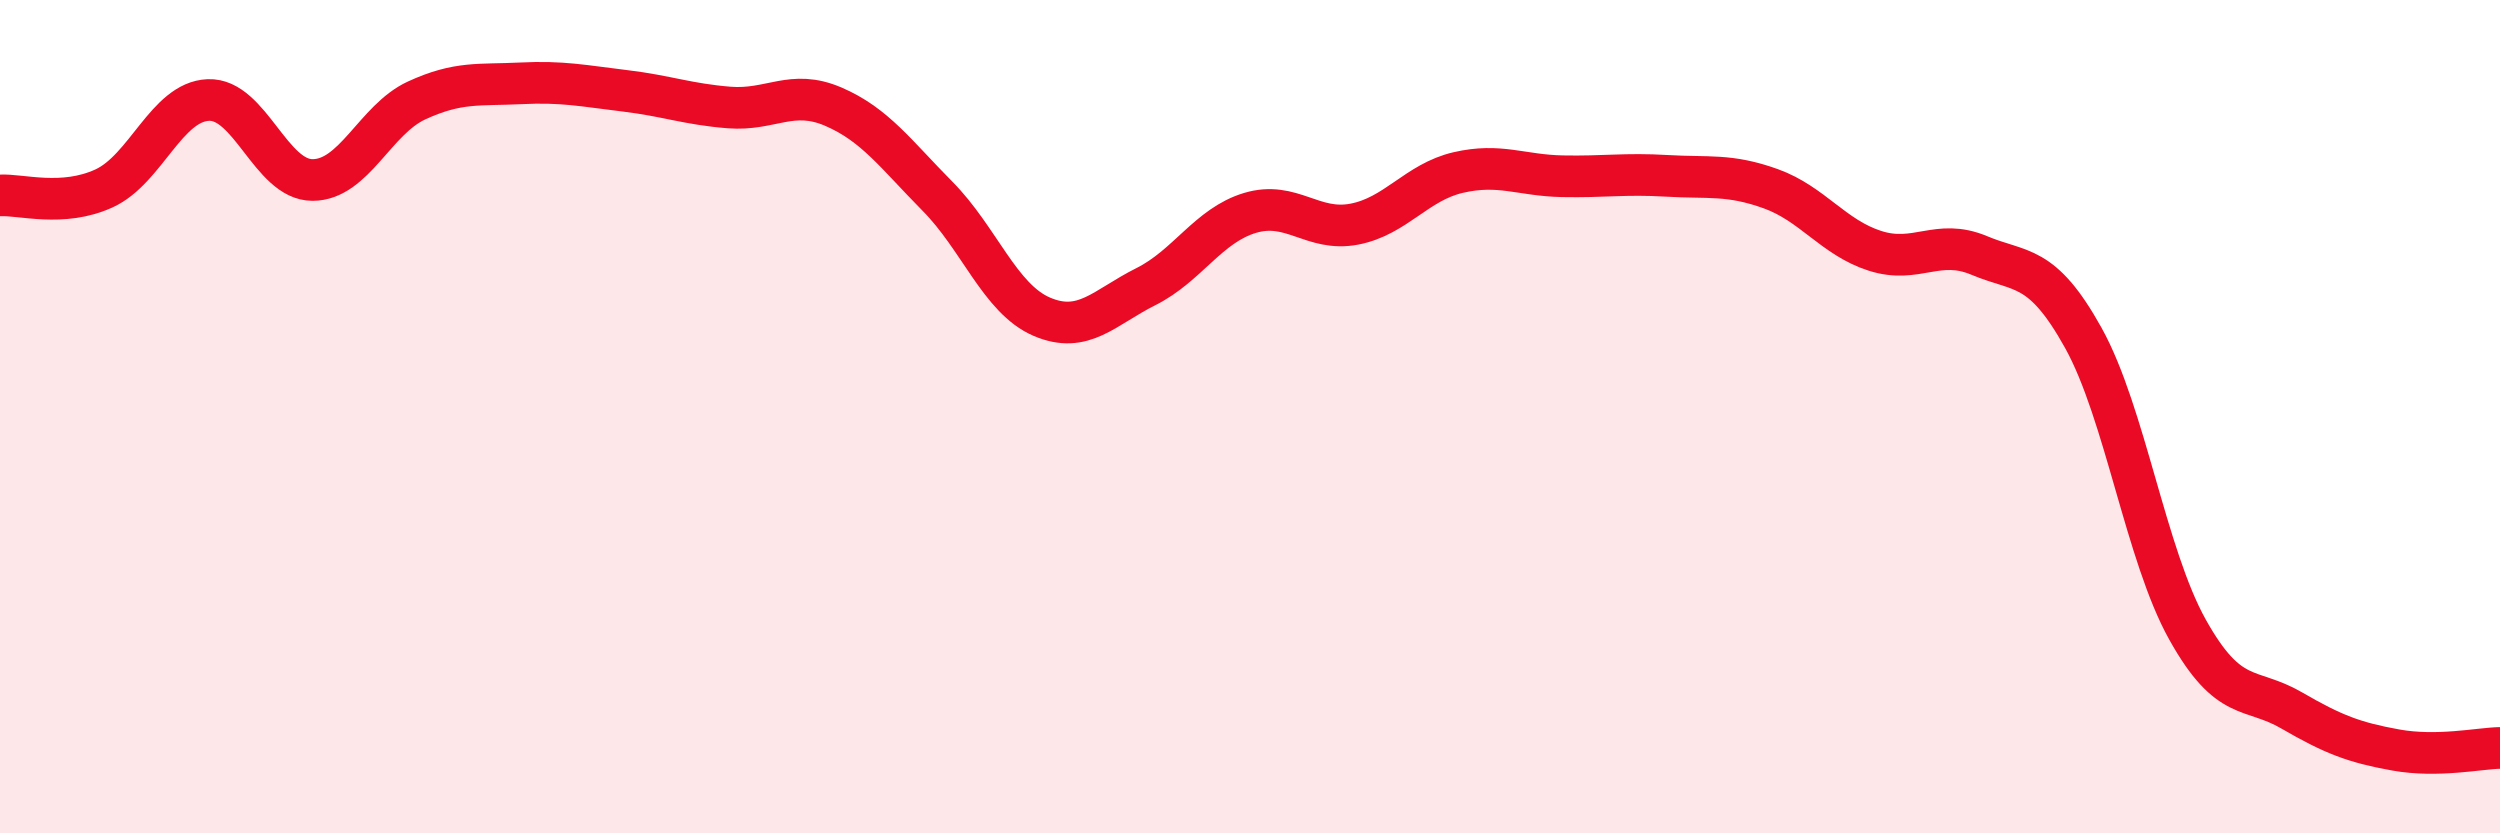 
    <svg width="60" height="20" viewBox="0 0 60 20" xmlns="http://www.w3.org/2000/svg">
      <path
        d="M 0,4.69 C 0.5,4.66 1.5,4.98 2.5,4.52 C 3.5,4.06 4,2.44 5,2.4 C 6,2.36 6.5,4.32 7.5,4.32 C 8.5,4.32 9,2.87 10,2.41 C 11,1.95 11.5,2.05 12.5,2 C 13.5,1.95 14,2.06 15,2.18 C 16,2.3 16.5,2.5 17.5,2.58 C 18.5,2.66 19,2.13 20,2.56 C 21,2.99 21.5,3.7 22.5,4.71 C 23.5,5.72 24,7.17 25,7.6 C 26,8.03 26.5,7.38 27.5,6.88 C 28.5,6.38 29,5.41 30,5.11 C 31,4.81 31.5,5.57 32.5,5.38 C 33.5,5.19 34,4.37 35,4.14 C 36,3.91 36.5,4.21 37.5,4.23 C 38.5,4.25 39,4.16 40,4.22 C 41,4.28 41.5,4.17 42.5,4.53 C 43.5,4.89 44,5.7 45,6.02 C 46,6.34 46.5,5.71 47.5,6.13 C 48.5,6.55 49,6.31 50,8.11 C 51,9.91 51.5,13.32 52.5,15.11 C 53.5,16.9 54,16.47 55,17.05 C 56,17.63 56.5,17.82 57.5,18 C 58.5,18.18 59.5,17.96 60,17.95L60 20L0 20Z"
        fill="#EB0A25"
        opacity="0.1"
        stroke-linecap="round"
        stroke-linejoin="round"
      />
      <path
        d="M 0,4.69 C 0.5,4.66 1.5,4.98 2.5,4.52 C 3.5,4.06 4,2.44 5,2.4 C 6,2.36 6.5,4.32 7.5,4.32 C 8.5,4.32 9,2.87 10,2.41 C 11,1.95 11.5,2.05 12.5,2 C 13.5,1.95 14,2.06 15,2.18 C 16,2.3 16.5,2.5 17.5,2.58 C 18.5,2.66 19,2.13 20,2.56 C 21,2.99 21.5,3.7 22.5,4.71 C 23.5,5.72 24,7.17 25,7.6 C 26,8.03 26.5,7.38 27.5,6.88 C 28.5,6.38 29,5.41 30,5.11 C 31,4.81 31.5,5.57 32.5,5.38 C 33.5,5.19 34,4.37 35,4.14 C 36,3.91 36.5,4.21 37.5,4.23 C 38.5,4.25 39,4.16 40,4.22 C 41,4.28 41.5,4.17 42.5,4.53 C 43.5,4.89 44,5.7 45,6.02 C 46,6.34 46.5,5.71 47.5,6.13 C 48.5,6.55 49,6.31 50,8.11 C 51,9.91 51.5,13.32 52.5,15.11 C 53.5,16.9 54,16.47 55,17.05 C 56,17.63 56.5,17.82 57.5,18 C 58.5,18.18 59.5,17.96 60,17.95"
        stroke="#EB0A25"
        stroke-width="1"
        fill="none"
        stroke-linecap="round"
        stroke-linejoin="round"
      />
    </svg>
  